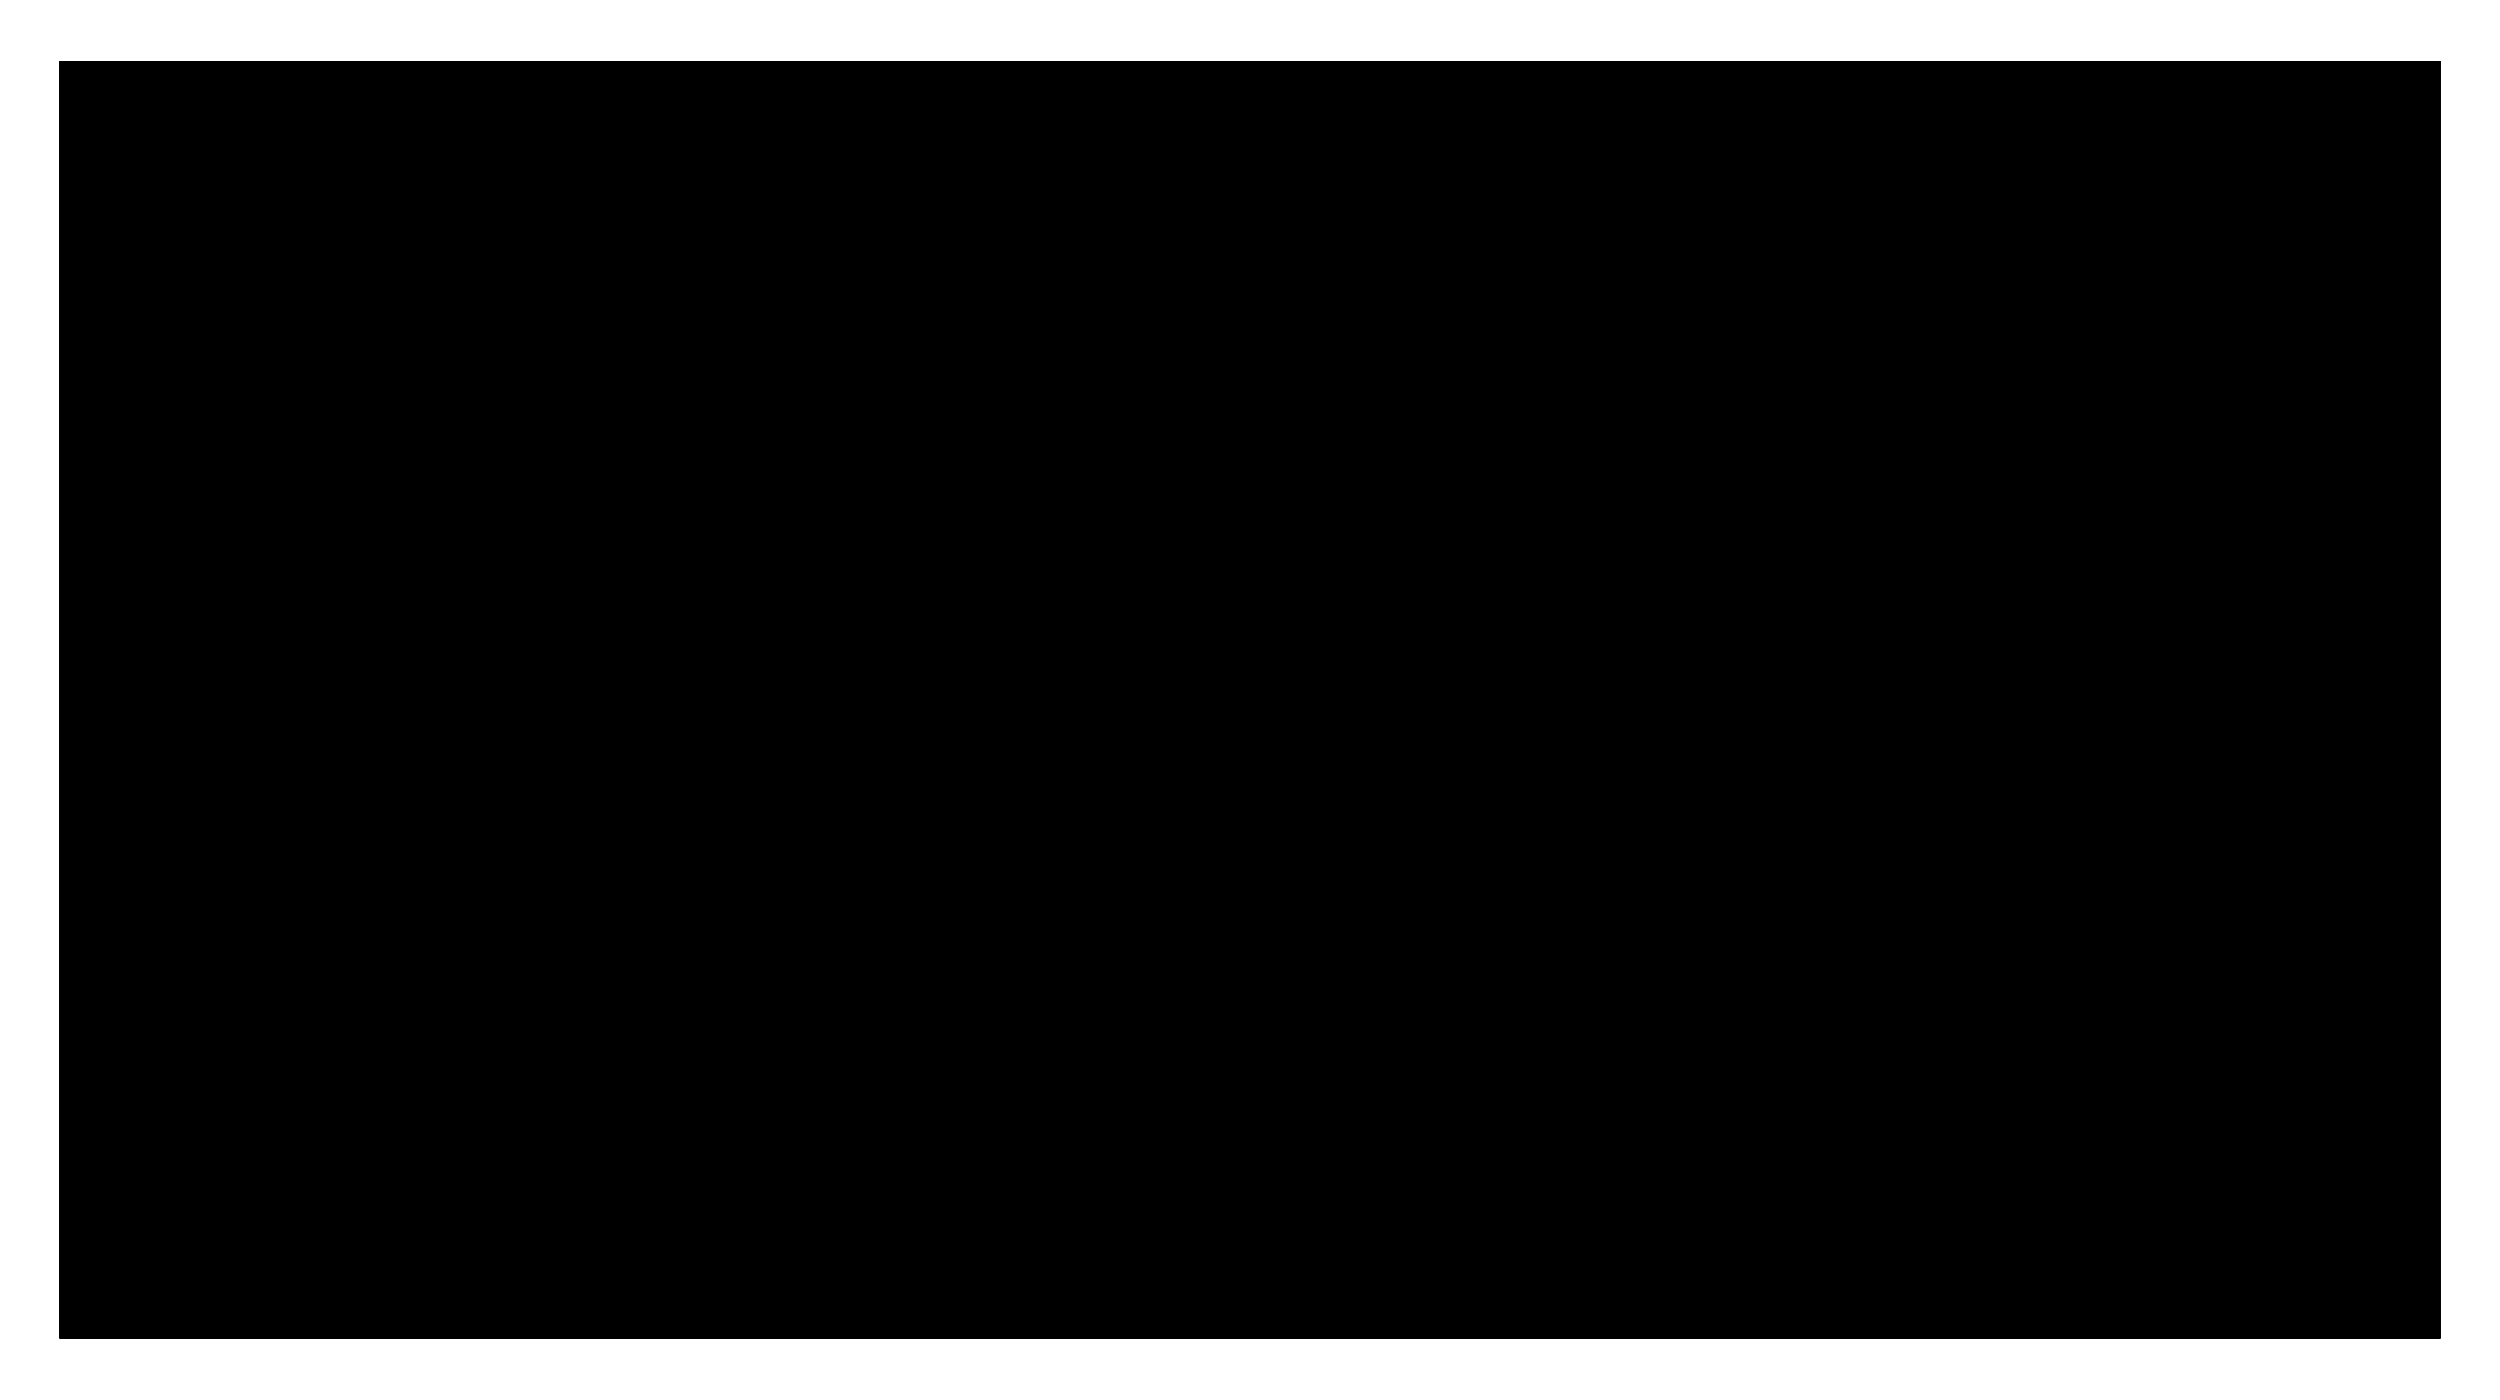<?xml version="1.0" encoding="UTF-8"?>
<!DOCTYPE svg PUBLIC '-//W3C//DTD SVG 1.0//EN'
          'http://www.w3.org/TR/2001/REC-SVG-20010904/DTD/svg10.dtd'>
<svg height="117" stroke="#000" stroke-linecap="square" stroke-miterlimit="10" viewBox="0 0 208.71 116.62" width="209" xmlns="http://www.w3.org/2000/svg" xmlns:xlink="http://www.w3.org/1999/xlink"
><defs
  ><clipPath id="a"
    ><path d="M5 5V111.62H203.71V5Z"
    /></clipPath
    ><clipPath clip-path="url(#a)" id="b"
    ><path d="M5 111.62H203.71V5H5Zm0 0"
    /></clipPath
    ><clipPath clip-path="url(#b)" id="c"
    ><path d="M5 5H203.71V111.62H5ZM5 5"
    /></clipPath
  ></defs
  ><g
  ><g fill="#F9C13E" stroke="none"
    ><path clip-path="url(#c)" d="M164.27 99.25l-4.16-6.37-2.71 2.61c0 0 .05 3.05.08 5.24-.98.18-3.03.57-3.03.57l-.19-16.75c0 0 1.99.47 2.97.65.04 2.66.1 6.34.1 6.34l5.41-5.18 3.16 1.02-3.81 3.73 5.31 7.07Zm-16.44 2.87c-1.13-2.85-1.69-4.21-2.82-6.99l-3.03.06c.02 2.88.02 4.31.04 7.48l-2.52.2c-.02-6.59-.04-13.18-.07-19.77 3.24.25 4.8.37 7.93.71 2.48.27 3.73 2.65 3.77 5.93.04 2.95-.94 4.85-3.02 5.3 1.24 2.69 1.87 4 3.12 6.68l-3.4.41m-18.87 2.31c-4.37.27-8-4.24-8-11.46 0-7.19 3.63-11.7 8-11.43s7.88 4.8 7.89 11.43c.01 6.65-3.52 11.19-7.89 11.46m-14.39.12c-1.68.02-2.53.02-4.21.02-1.4-6.36-2.1-8.95-3.5-14.71-1.36 5.76-2.03 8.34-3.39 14.65-1.63-.03-2.45-.04-4.08-.08L93.99 81.72c1.61-.06 2.42-.09 4.03-.13 1.42 6.74 2.12 9.44 3.54 15.68 1.47-6.22 2.2-8.94 3.67-15.82l3.37-.03c1.51 6.87 2.27 9.6 3.78 15.88 1.45-6.28 2.17-9.01 3.62-15.84 1.6.02 2.4.03 3.99.07l-5.42 23.03M92.45 86.31l-5.11.44v16.76c-1.09-.08-2.9-.17-4.01-.25 0-6.9 0-16.51 0-16.51l-4.73.3c0 0 0-2.1 0-4.01 5-.4 9.11-.87 13.85-1.14ZM76.58 102.68c-5.17-.44-7.86-.7-13.12-1.33V84.62c5.16-.62 7.79-.87 12.87-1.31V87.1l-9.89.87V91c3.49-.09 5.25-.12 8.69-.19v3.87c-3.44-.05-5.2-.08-8.69-.15v3.09c4.08.24 6.14.33 10.14.51Zm-15.61-1.99c-1.22-.17-3.03-.44-3.03-.44l-7.88-9.43c0 0 0 4.63 0 8.04l-2.85-.61c0-4.43 0-6.1 0-10.53 1.14-.26 3.54-.77 3.54-.77l7.15 8.37c0 0 0-5.51 0-9.59l3.07-.45Zm45.57-23.77c-20.07 0-38.91 1.83-53.06 5.16-12.72 2.99-20.63 7.07-20.63 10.65 0 7.46 31.51 15.81 73.69 15.81 20.07 0 38.91-1.83 53.06-5.16 12.72-2.99 20.63-7.07 20.63-10.65 0-7.46-31.51-15.81-73.69-15.81"
      /><path clip-path="url(#c)" d="M148.58 89.49c-.01-1-.48-1.57-1.19-1.61-2.16-.12-3.24-.17-5.45-.27.01 1.39.01 2.06.02 3.41 2.21.03 3.3.05 5.46.09l1.17-.52"
      /><path clip-path="url(#c)" d="M128.96 86.32c-2.71-.11-4.22 2.54-4.22 6.65s1.51 6.77 4.22 6.65 4.2-2.75 4.2-6.65-1.49-6.54-4.2-6.66"
      /><path clip-path="url(#c)" d="M14.32 51.09L5 54.86 16.24 82.62l9.33-3.78Zm0 0" fill="#183C49"
      /><path clip-path="url(#c)" d="M32.64 75.48L27.42 54.62 38.1 72.39l6.51-1.63 1.05-20.26 5.13 20.51 9.76-2.44-7.26-29.05-9.76 2.44-.97 18.33-9.43-15.73-10.23 2.56 7.25 29Zm0 0" fill="#183C49"
      /><path clip-path="url(#c)" d="M72.92 40.61l6.61 14.6-10.38.98ZM68.5 58.83l12.16-1.15 3.58 7.96 10.61-1L81.79 35.8l-10.61 1-7.45 30.78 2.68-.25Zm0 0" fill="#183C49"
      /><path clip-path="url(#c)" d="M110.22 64.68c6.71.15 13.95-2.27 13.95-2.27l.28-12.4-10.06-.22-.28 12.4c-.24 0-.48-.01-.72-.02-3.71-.08-8.21-2.82-7.99-12.58s4.83-12.29 8.54-12.21c5.87.13 7.77 3.35 7.77 3.41l1.65-1.58c0 0-3.74-4.28-12.48-4.47-9.4-.21-15.36 6.25-15.54 14.63s5.48 15.1 14.88 15.31" fill="#183C49"
      /><path clip-path="url(#c)" d="M141.42 36.85l-9.99-1.18-3.5 29.74 9.99 1.18Zm0 0" fill="#183C49"
      /><path clip-path="url(#c)" d="M151.19 43.92l5.07 25.69 10.71 2.33 6.38-29.26-2.52-.55-5.11 23.47-5.07-25.69-10.71-2.33-6.38 29.26 2.52.55Zm0 0" fill="#183C49"
      /><path clip-path="url(#c)" d="M191.09 50.85l12.62 4.74-.66-3-20.46-7.69-10.53 28.03 20.46 7.69 2.48-1.82-12.61-4.74 5.14-13.68 10.21 3.83.9-2.41-10.2-3.83Zm0 0" fill="#183C49"
      /><path clip-path="url(#c)" d="M159.6 103.39c-14.15 3.33-32.99 5.16-53.06 5.16-42.18 0-73.69-8.35-73.69-15.81 0-3.57 7.9-7.65 20.63-10.65 14.15-3.33 32.99-5.16 53.06-5.16 42.18 0 73.69 8.35 73.69 15.81 0 3.58-7.9 7.66-20.63 10.65M106.54 73.86c-20.3 0-39.39 1.86-53.76 5.24-15.26 3.59-23 8.18-23 13.64 0 11.82 39.03 18.88 76.76 18.88 20.3 0 39.39-1.86 53.76-5.24 15.26-3.59 23-8.18 23-13.64 0-11.82-39.03-18.88-76.76-18.88" fill="#183C49"
      /><path clip-path="url(#c)" d="M112.37 97.3c-1.51-6.27-2.27-9.01-3.78-15.88l-3.37.03c-1.47 6.88-2.2 9.6-3.67 15.82-1.41-6.24-2.12-8.93-3.54-15.68-1.61.05-2.42.07-4.03.13l5.41 22.72c1.63.04 2.45.06 4.08.08 1.35-6.31 2.03-8.89 3.39-14.65 1.4 5.75 2.1 8.35 3.5 14.71 1.68 0 2.53 0 4.21-.02l5.42-23.03c-1.6-.03-2.39-.05-3.99-.07-1.45 6.84-2.18 9.57-3.62 15.84" fill="#183C49"
      /><path clip-path="url(#c)" d="M57.9 95.32l-7.15-8.37c0 0-2.4.52-3.54.77 0 4.43 0 6.1 0 10.53l2.85.61c0-3.41 0-8.04 0-8.04l7.88 9.43c0 0 1.81.27 3.03.44V85.28c-1.24.17-1.85.26-3.07.45 0 4.08 0 9.59 0 9.59" fill="#183C49"
      /><path clip-path="url(#c)" d="M66.44 94.53c3.49.07 5.25.09 8.69.15V90.81c-3.44.07-5.2.1-8.69.19V87.97l9.89-.87V83.31c-5.08.44-7.71.69-12.87 1.31v16.74c5.26.63 7.95.88 13.12 1.33V98.13c-4-.18-6.06-.28-10.14-.51Zm0 0" fill="#183C49"
      /><path clip-path="url(#c)" d="M78.6 87.05l4.73-.3c0 0 0 9.61 0 16.51 1.11.08 2.92.17 4.01.25V86.75l5.11-.44V81.9c-4.74.26-8.85.73-13.85 1.14 0 1.91 0 4.01 0 4.01" fill="#183C49"
      /><path clip-path="url(#c)" d="M128.96 99.62c-2.71.11-4.22-2.54-4.22-6.65s1.51-6.77 4.22-6.65 4.2 2.75 4.2 6.65-1.49 6.54-4.2 6.65m0-18.08c-4.37-.27-8 4.24-8 11.43 0 7.22 3.63 11.73 8 11.46s7.9-4.81 7.89-11.46c-.01-6.62-3.52-11.16-7.89-11.43" fill="#183C49"
      /><path clip-path="url(#c)" d="M147.42 91.12c-2.17-.04-3.25-.06-5.46-.09-.01-1.35-.01-2.02-.02-3.41 2.21.1 3.29.15 5.45.27.71.04 1.18.61 1.19 1.61l-.44 1.64m3-1.4c-.04-3.28-1.3-5.67-3.77-5.93-3.13-.33-4.69-.46-7.93-.71l.07 19.77c1.02-.08 1.52-.12 2.52-.2-.02-3.16-.02-4.6-.04-7.48l3.03-.06c1.13 2.78 1.69 4.14 2.82 6.99l3.4-.41c-1.25-2.68-1.87-3.99-3.12-6.68 2.07-.45 3.06-2.35 3.02-5.3" fill="#183C49"
      /><path clip-path="url(#c)" d="M165.92 87.39l-3.16-1.02-5.41 5.18c0 0-.06-3.68-.1-6.34-.99-.18-2.97-.65-2.97-.65l.19 16.74c0 0 2.05-.39 3.03-.57-.03-2.18-.08-5.24-.08-5.24l2.71-2.61 4.16 6.37 3.14-1.07-5.31-7.07Zm0 0" fill="#183C49"
      /><path clip-path="url(#c)" d="M96.57 16c5.03 1.12 8.98 5.07 10.1 10.1l.56.35c1.2-5.38 5.15-9.33 10.18-10.45l.35-.56c-5.38-1.2-9.33-5.15-10.45-10.18l-.56-.35c-1.2 5.38-5.15 9.33-10.18 10.45l-.35.56"
    /></g
  ></g
></svg
>
